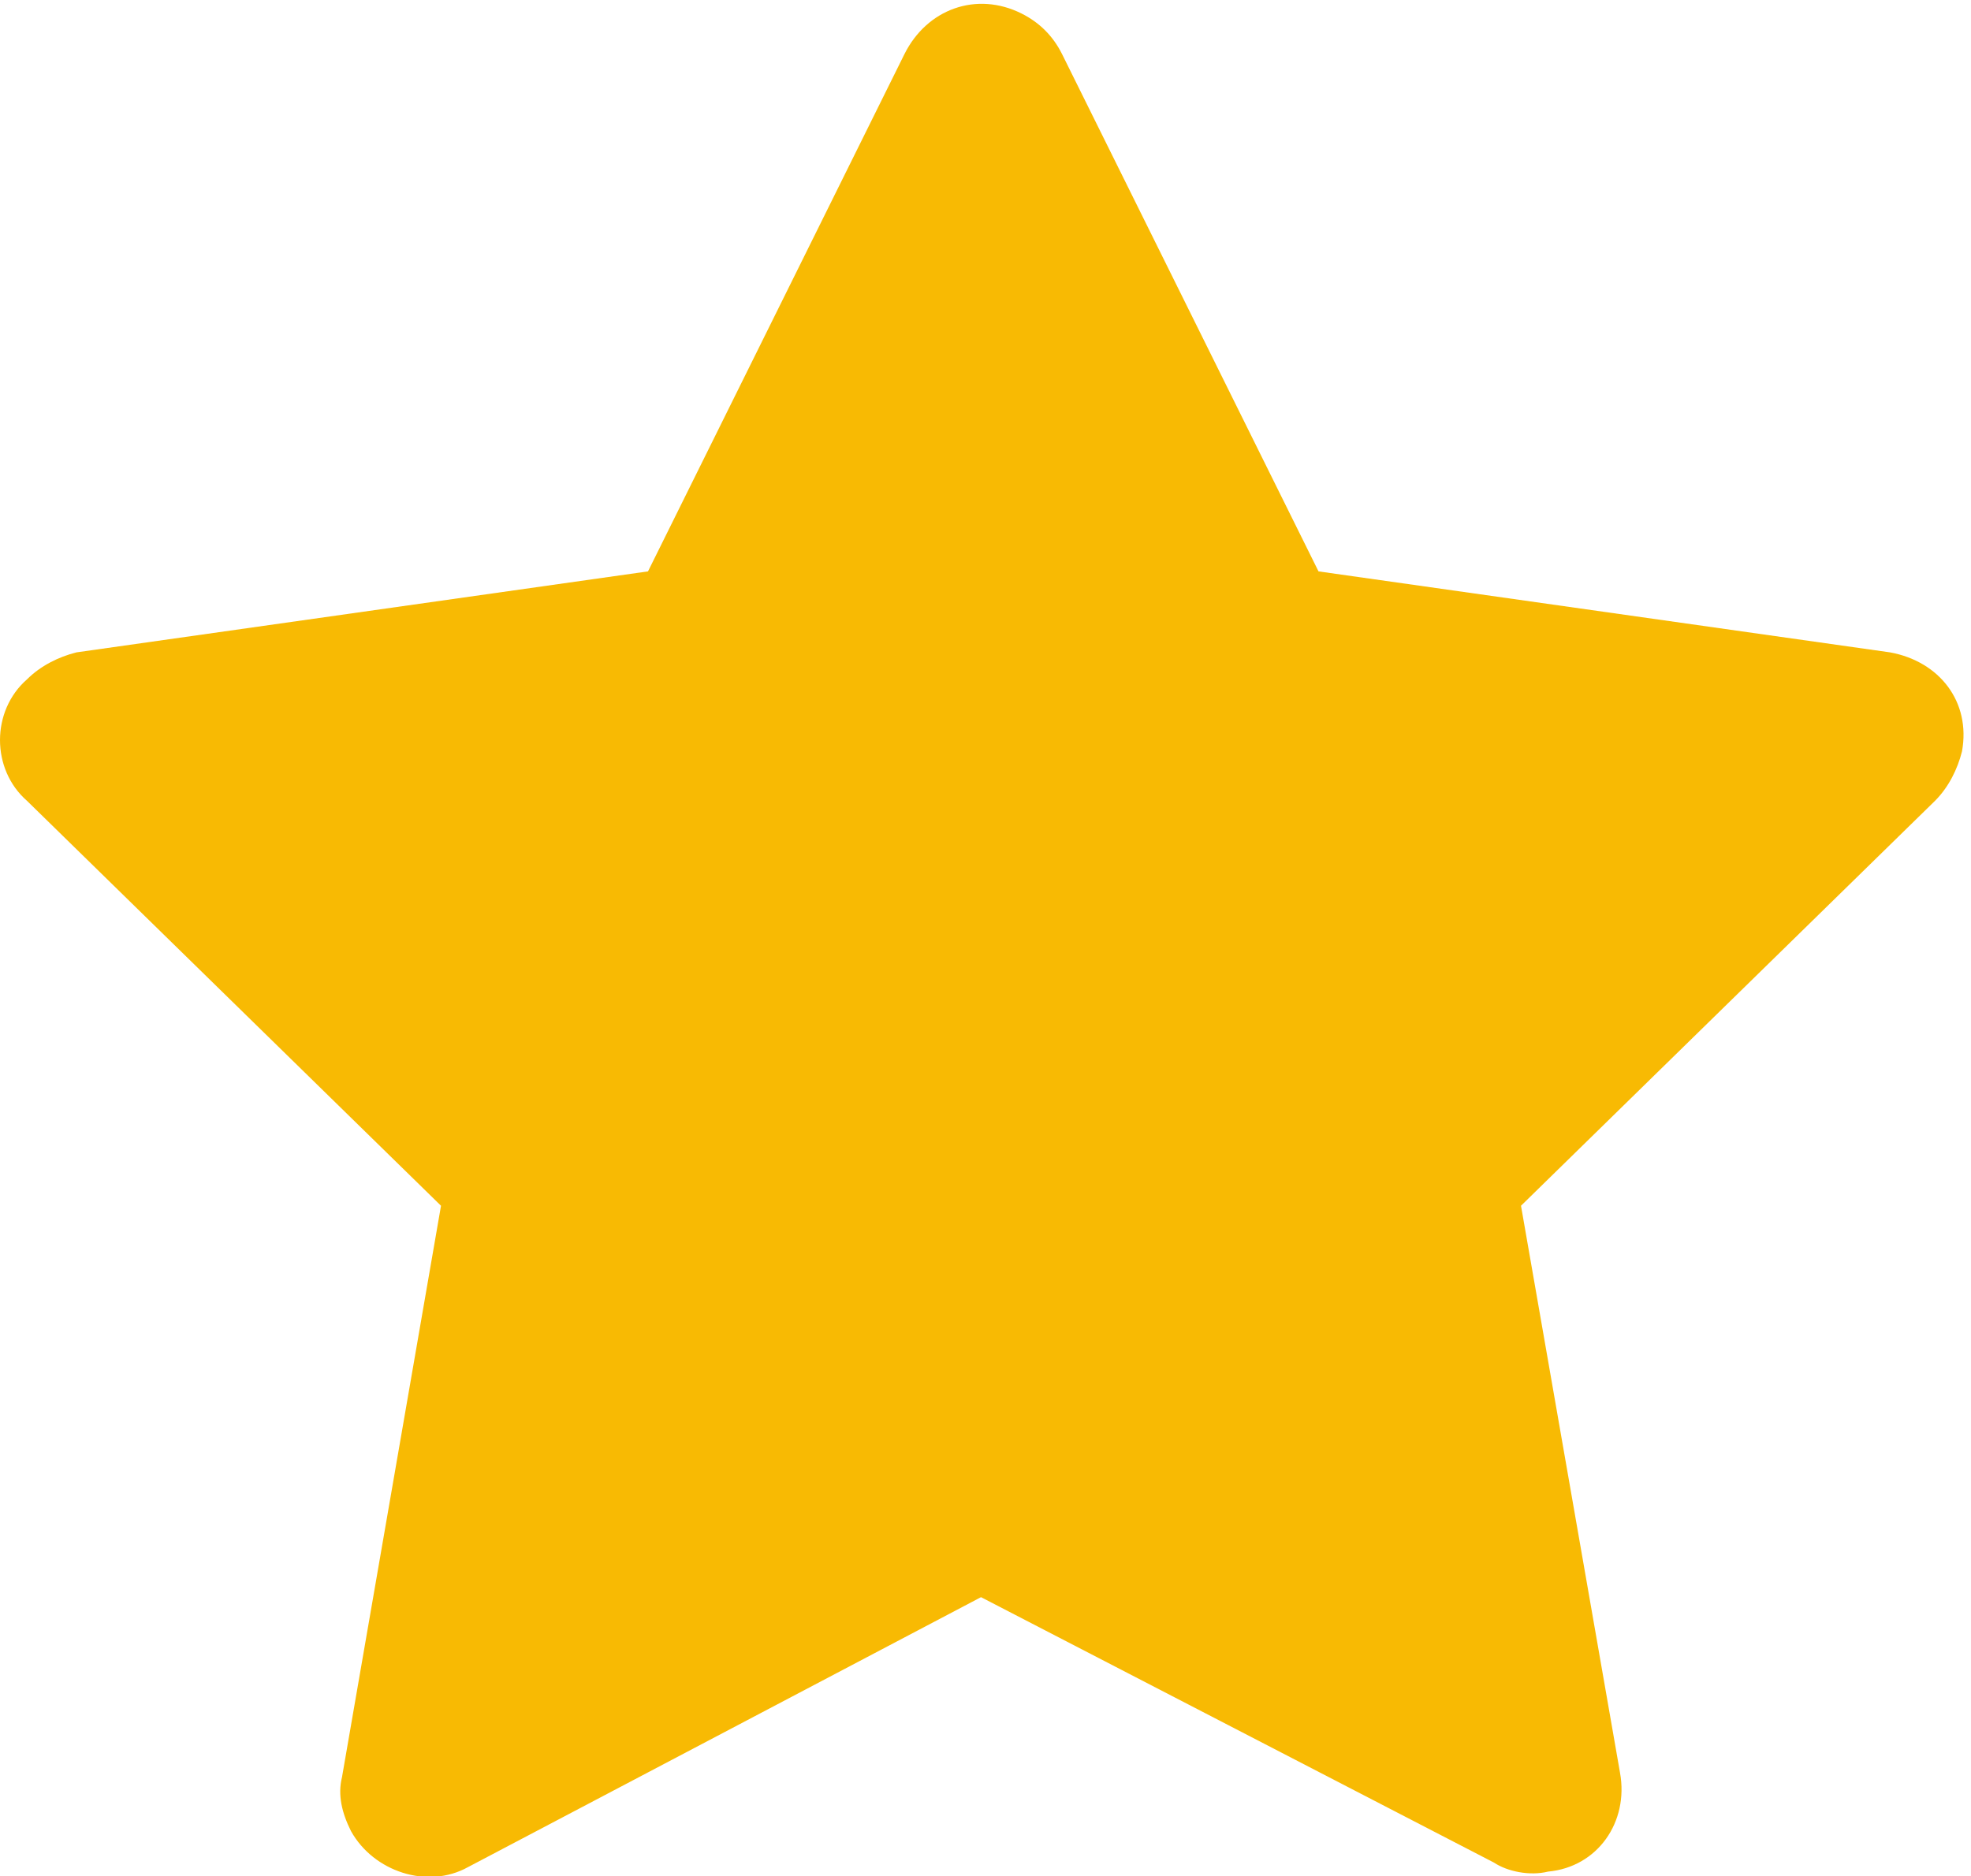 <?xml version="1.0" encoding="utf-8"?>
<!-- Generator: Adobe Illustrator 27.9.0, SVG Export Plug-In . SVG Version: 6.00 Build 0)  -->
<svg version="1.1" id="Warstwa_1" xmlns="http://www.w3.org/2000/svg" xmlns:xlink="http://www.w3.org/1999/xlink" x="0px" y="0px"
	 viewBox="0 0 43.8 41.7" style="enable-background:new 0 0 43.8 41.7;" xml:space="preserve">
<style type="text/css">
	.st0{fill:#F8BA03;}
	.st1{fill:#DDDDE2;}
</style>
<path id="Path_717_00000021818253765477707880000009310850294089235346_" class="st0" d="M21.8,35.5l-11.4,6
	c-0.9,0.5-2.1,0.1-2.6-0.8c-0.2-0.4-0.3-0.8-0.2-1.2l2.2-12.7l-9.2-9c-0.8-0.7-0.8-2,0-2.7c0.3-0.3,0.7-0.5,1.1-0.6l12.7-1.8
	l5.7-11.5c0.5-1,1.6-1.4,2.6-0.9c0.4,0.2,0.7,0.5,0.9,0.9l5.7,11.5L42,14.5c1.1,0.2,1.8,1.1,1.6,2.2c-0.1,0.4-0.3,0.8-0.6,1.1
	l-9.2,9L36,39.4c0.2,1.1-0.5,2.1-1.6,2.2c-0.4,0.1-0.9,0-1.2-0.2L21.8,35.5z"/>
</svg>
